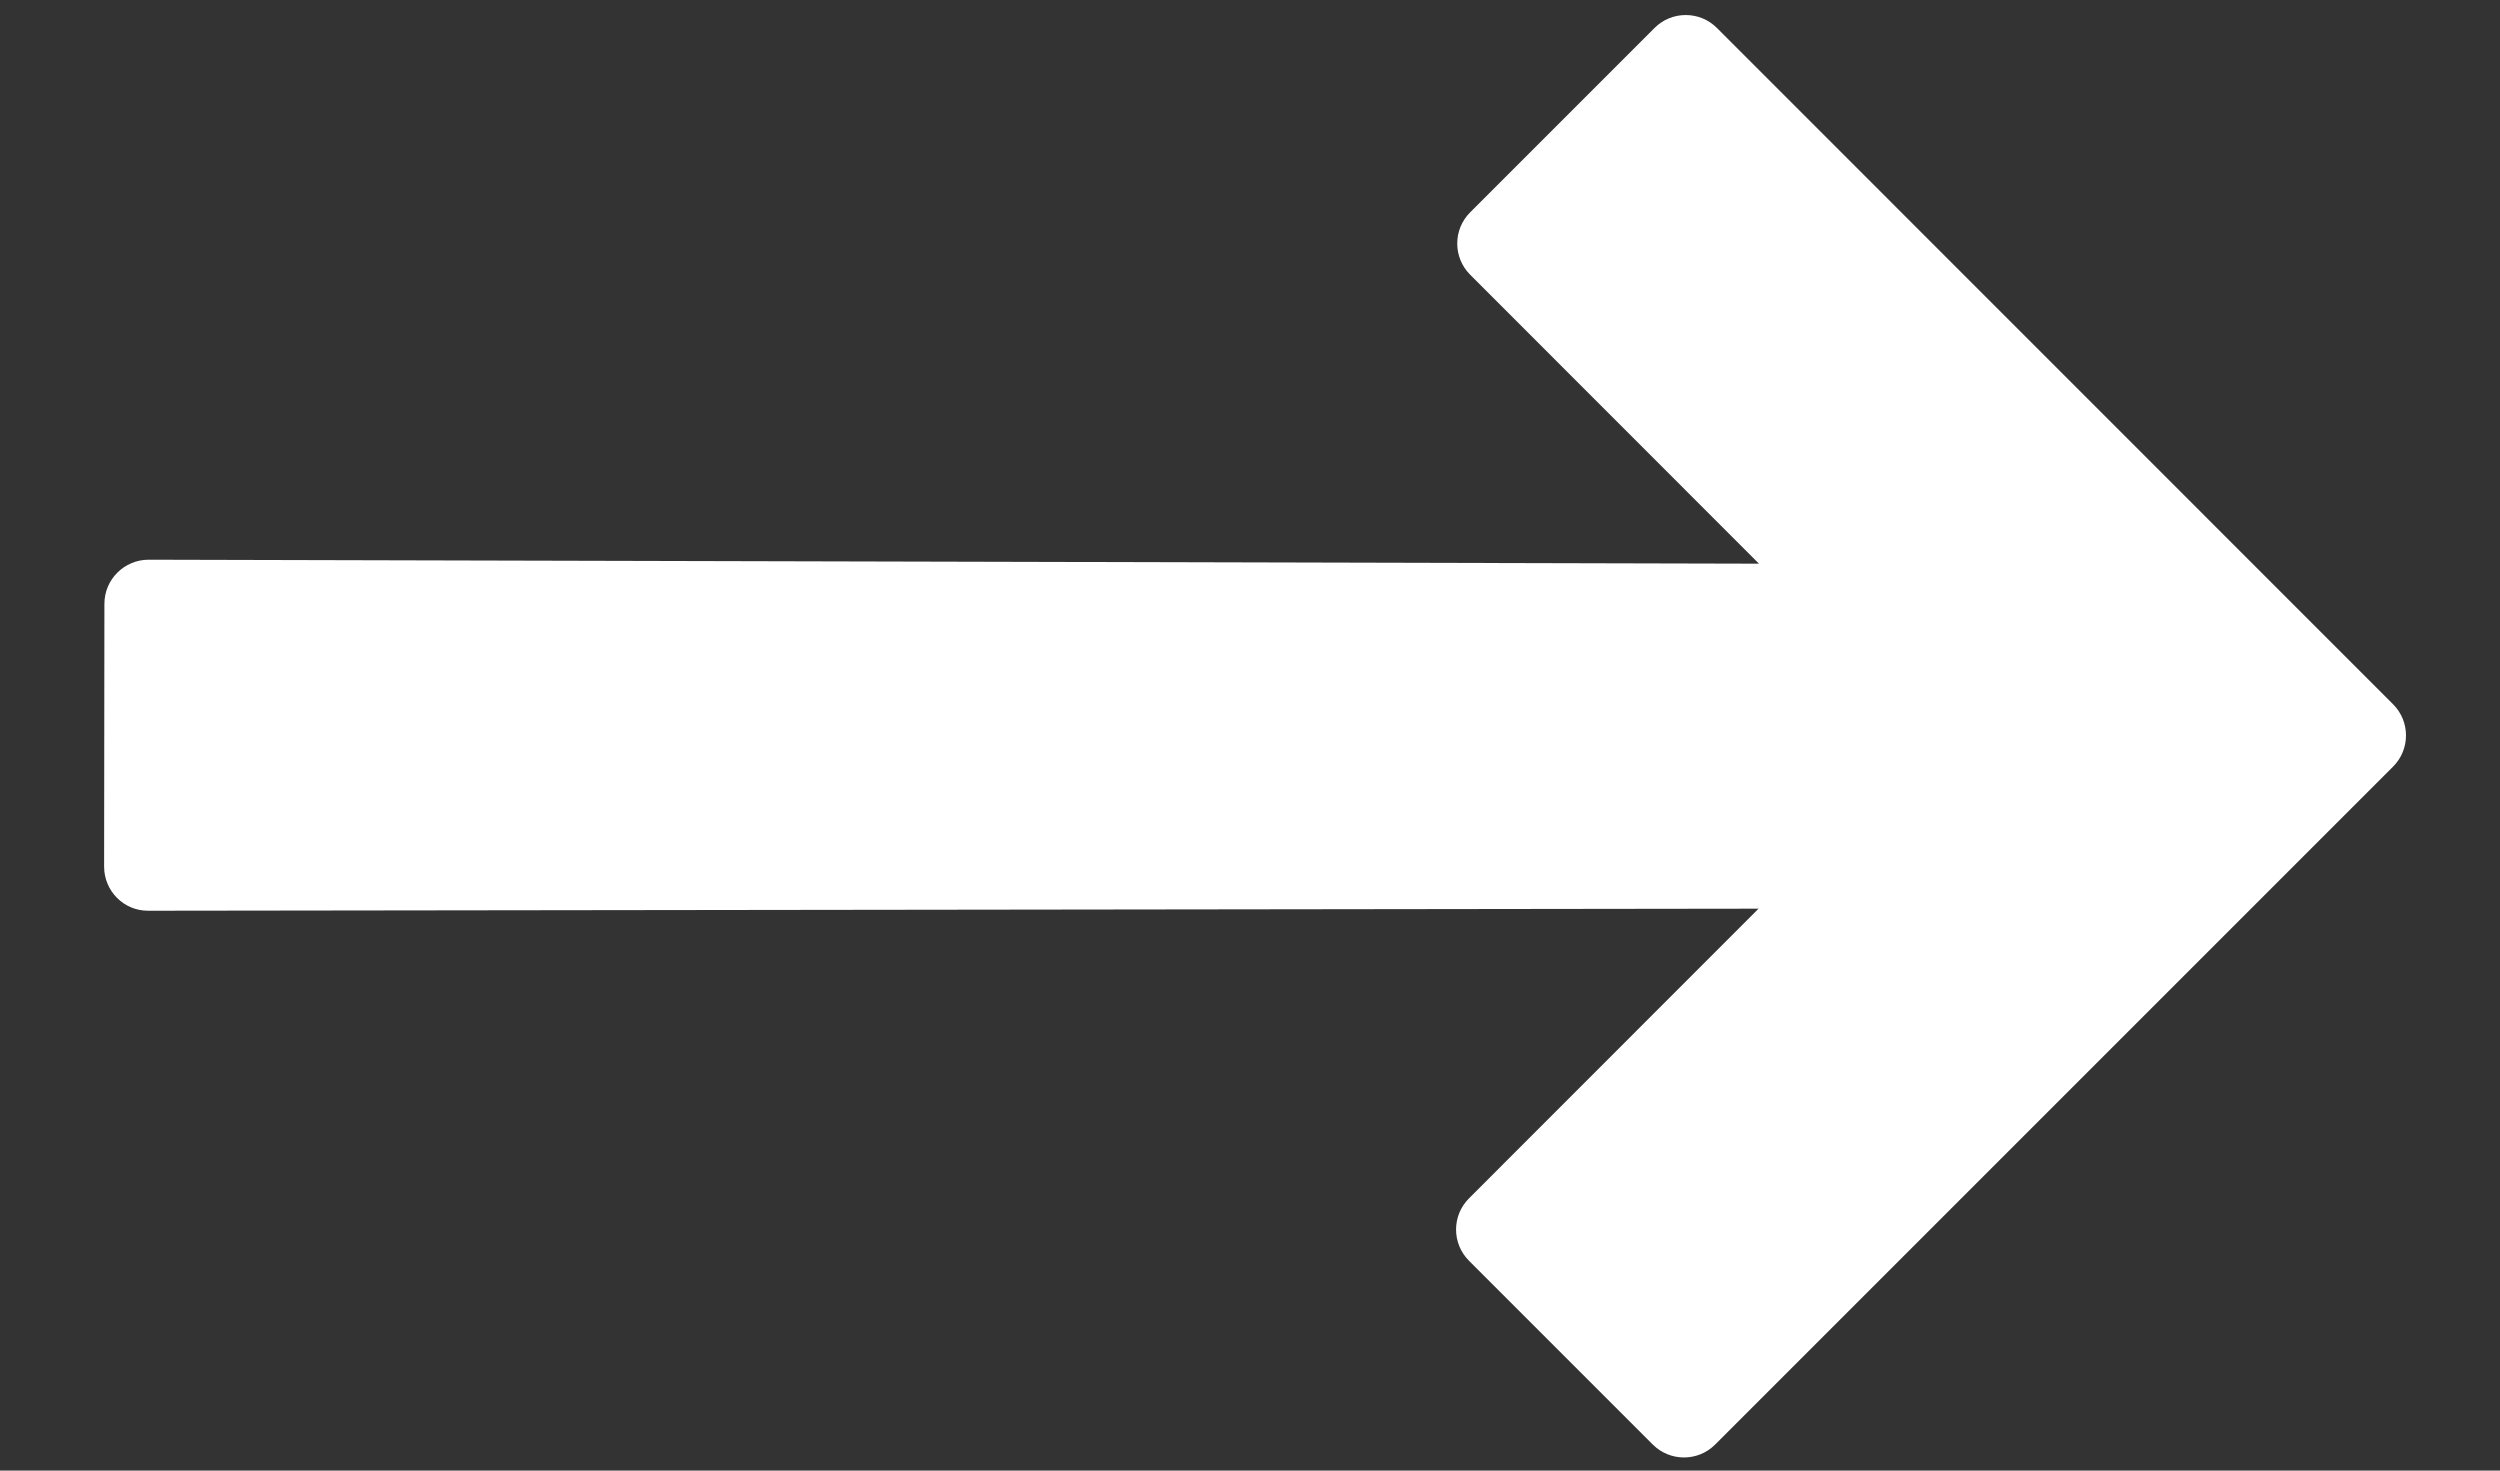 <svg width="17" height="10" viewBox="0 0 17 10" fill="none" xmlns="http://www.w3.org/2000/svg">
<rect x="0" y="0" width="17" height="10" fill="#333333" stroke="none"/>
<path d="M0.71 4.106C0.71 3.94 0.845 3.806 1.011 3.806L11.961 3.833L9.997 1.868C9.88 1.751 9.88 1.561 9.997 1.444L11.251 0.19C11.368 0.073 11.558 0.073 11.675 0.19L16.273 4.789C16.39 4.906 16.39 5.096 16.273 5.213L11.663 9.823C11.546 9.94 11.356 9.94 11.239 9.823L9.989 8.573C9.872 8.456 9.872 8.266 9.989 8.149L11.958 6.179L1.008 6.193C0.842 6.194 0.708 6.059 0.708 5.893L0.71 4.106Z" fill="white"/>
</svg>
